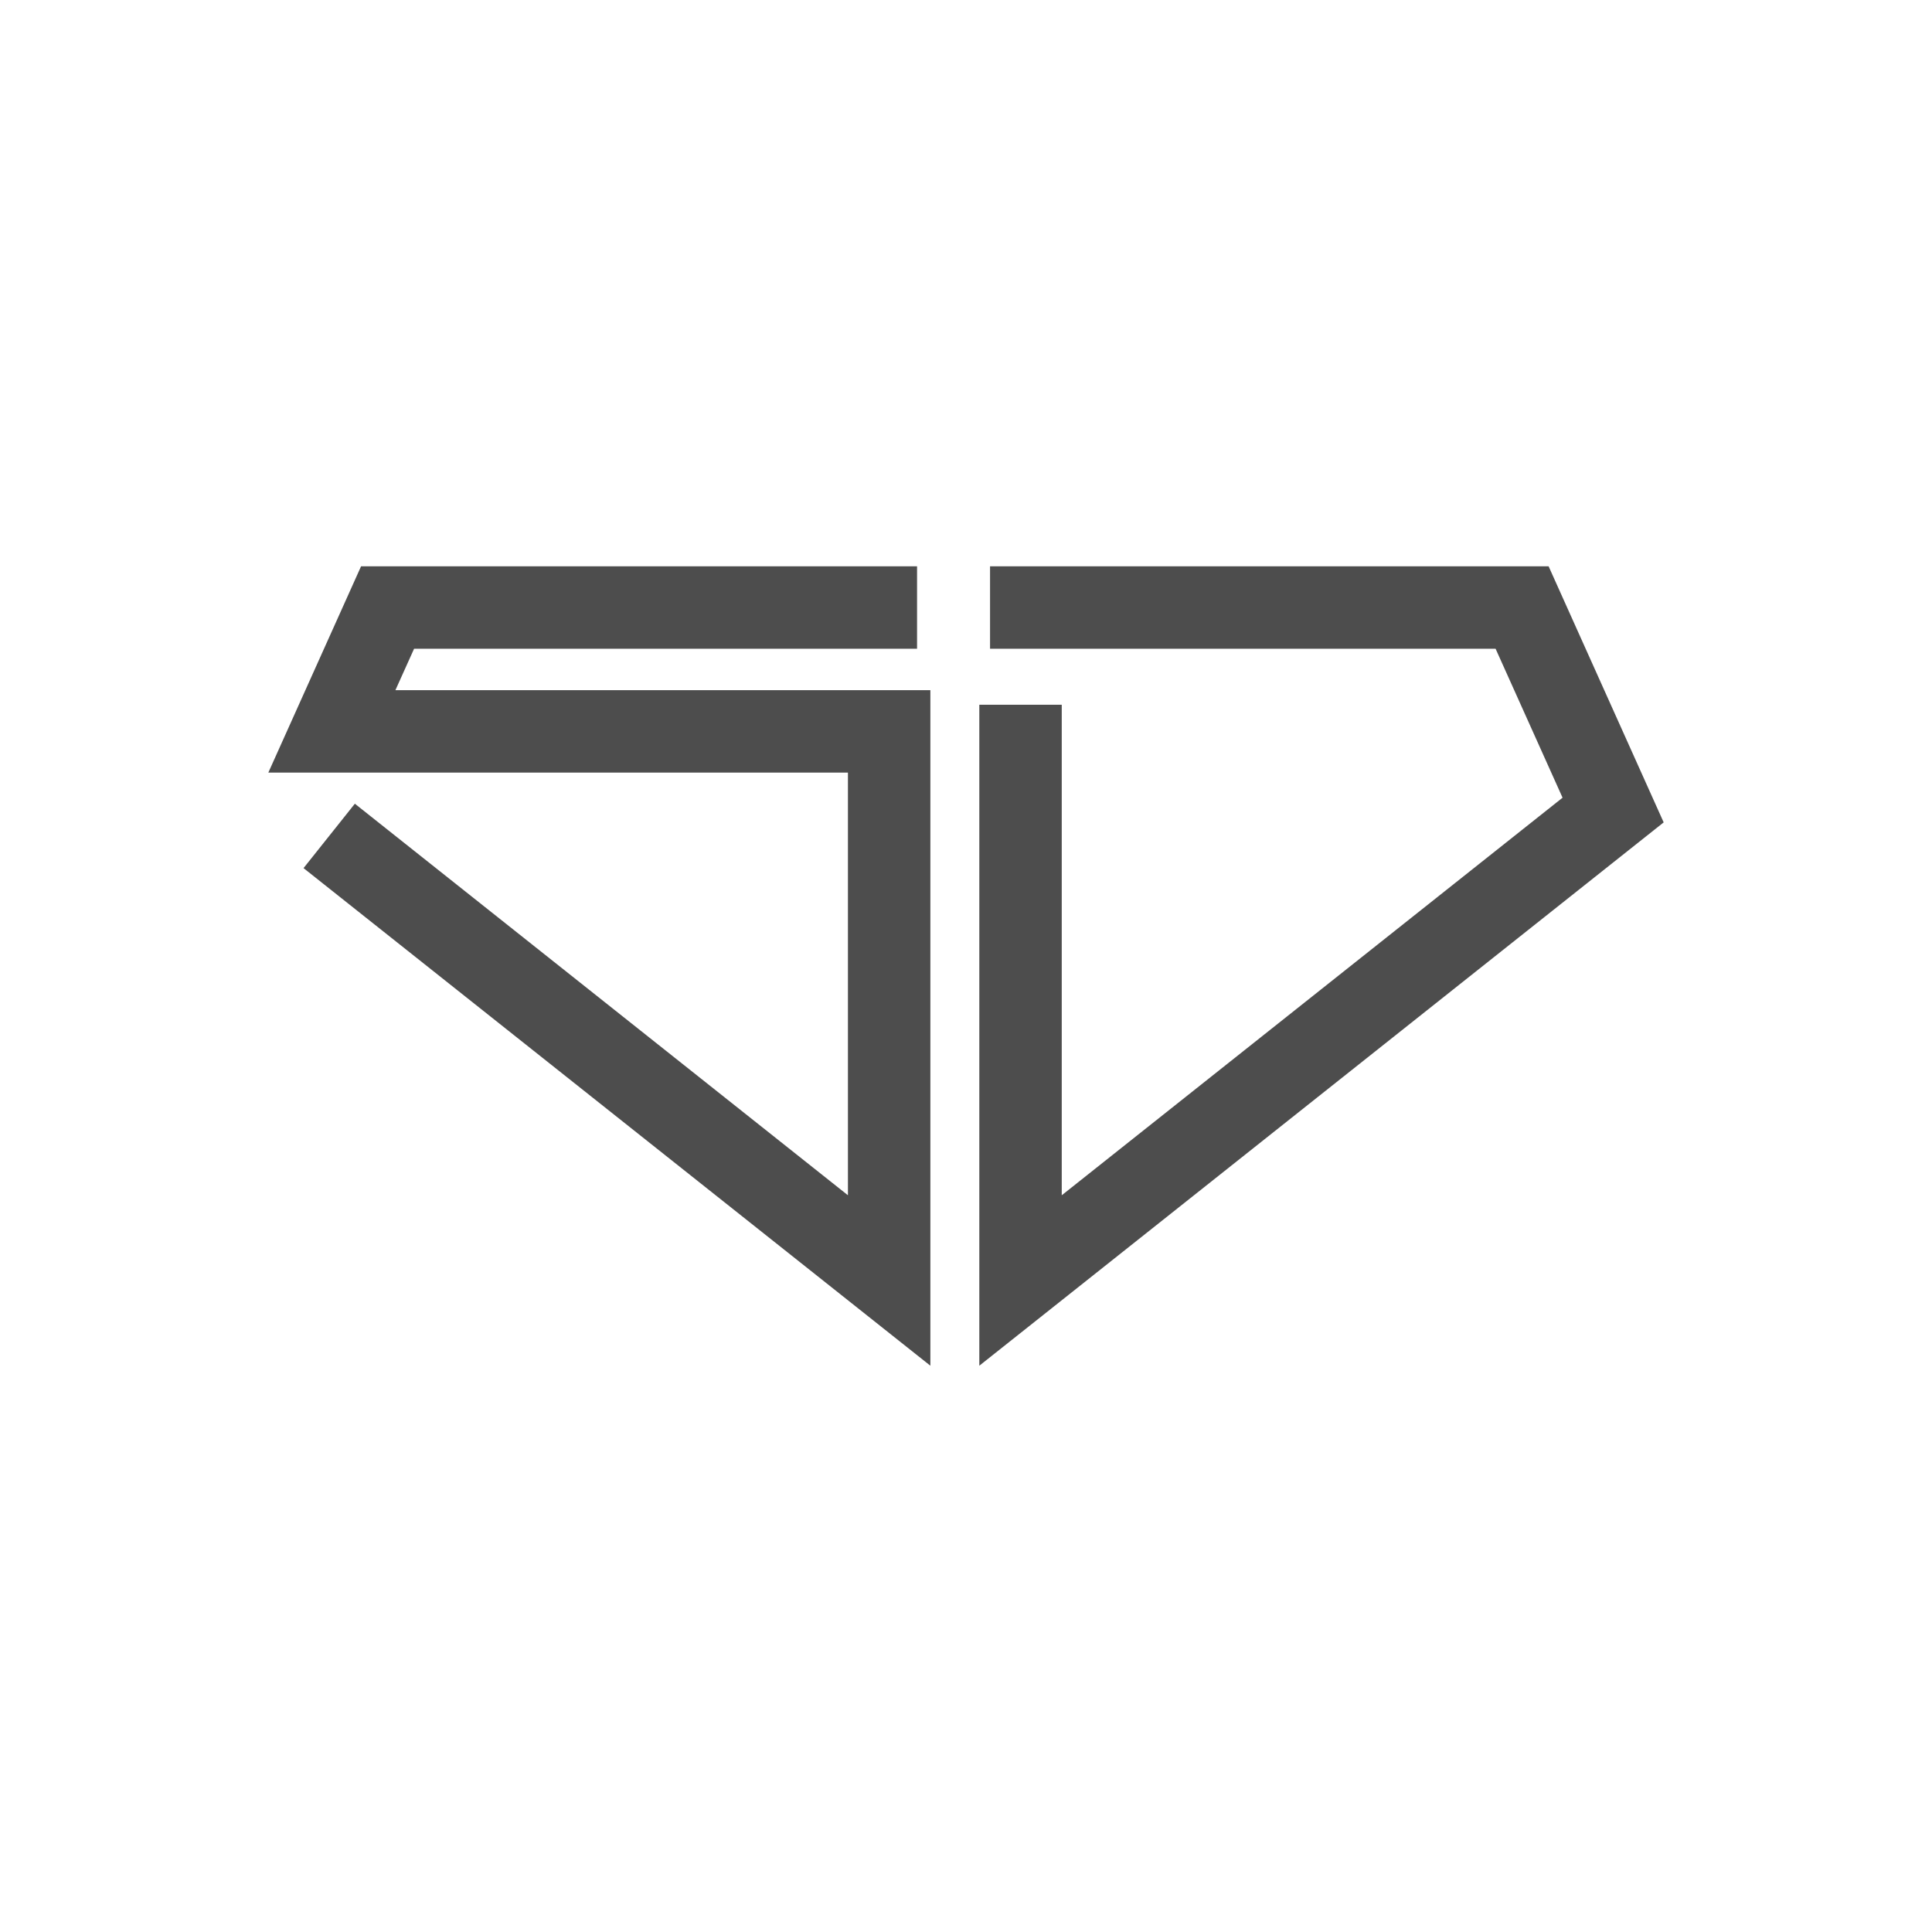 <?xml version="1.0" encoding="UTF-8"?> <svg xmlns="http://www.w3.org/2000/svg" xmlns:xlink="http://www.w3.org/1999/xlink" xmlns:xodm="http://www.corel.com/coreldraw/odm/2003" xml:space="preserve" width="90px" height="90px" version="1.1" shape-rendering="geometricPrecision" text-rendering="geometricPrecision" image-rendering="optimizeQuality" fill-rule="evenodd" clip-rule="evenodd" viewBox="0 0 90 90"> <g id="Layer_x0020_1">  <polygon fill="none" points="90,90 0,90 0,0 90,0 "></polygon> <path fill="#4D4D4D" d="M42.72 30.22l-23.43 0 -0.87 1.93 24.92 0 0 31.47 -29.2 -23.18 2.39 -3 22.97 18.24 0 -19.69 -27 0 4.32 -9.61 25.9 0 0 3.84zm3.4 -3.84l26.02 0 5.36 11.93 -31.88 25.31 0 -30.79 3.84 0 0 22.85 23.33 -18.52 -3.12 -6.94 -23.55 0 0 -3.84z"></path> </g> </svg> 
